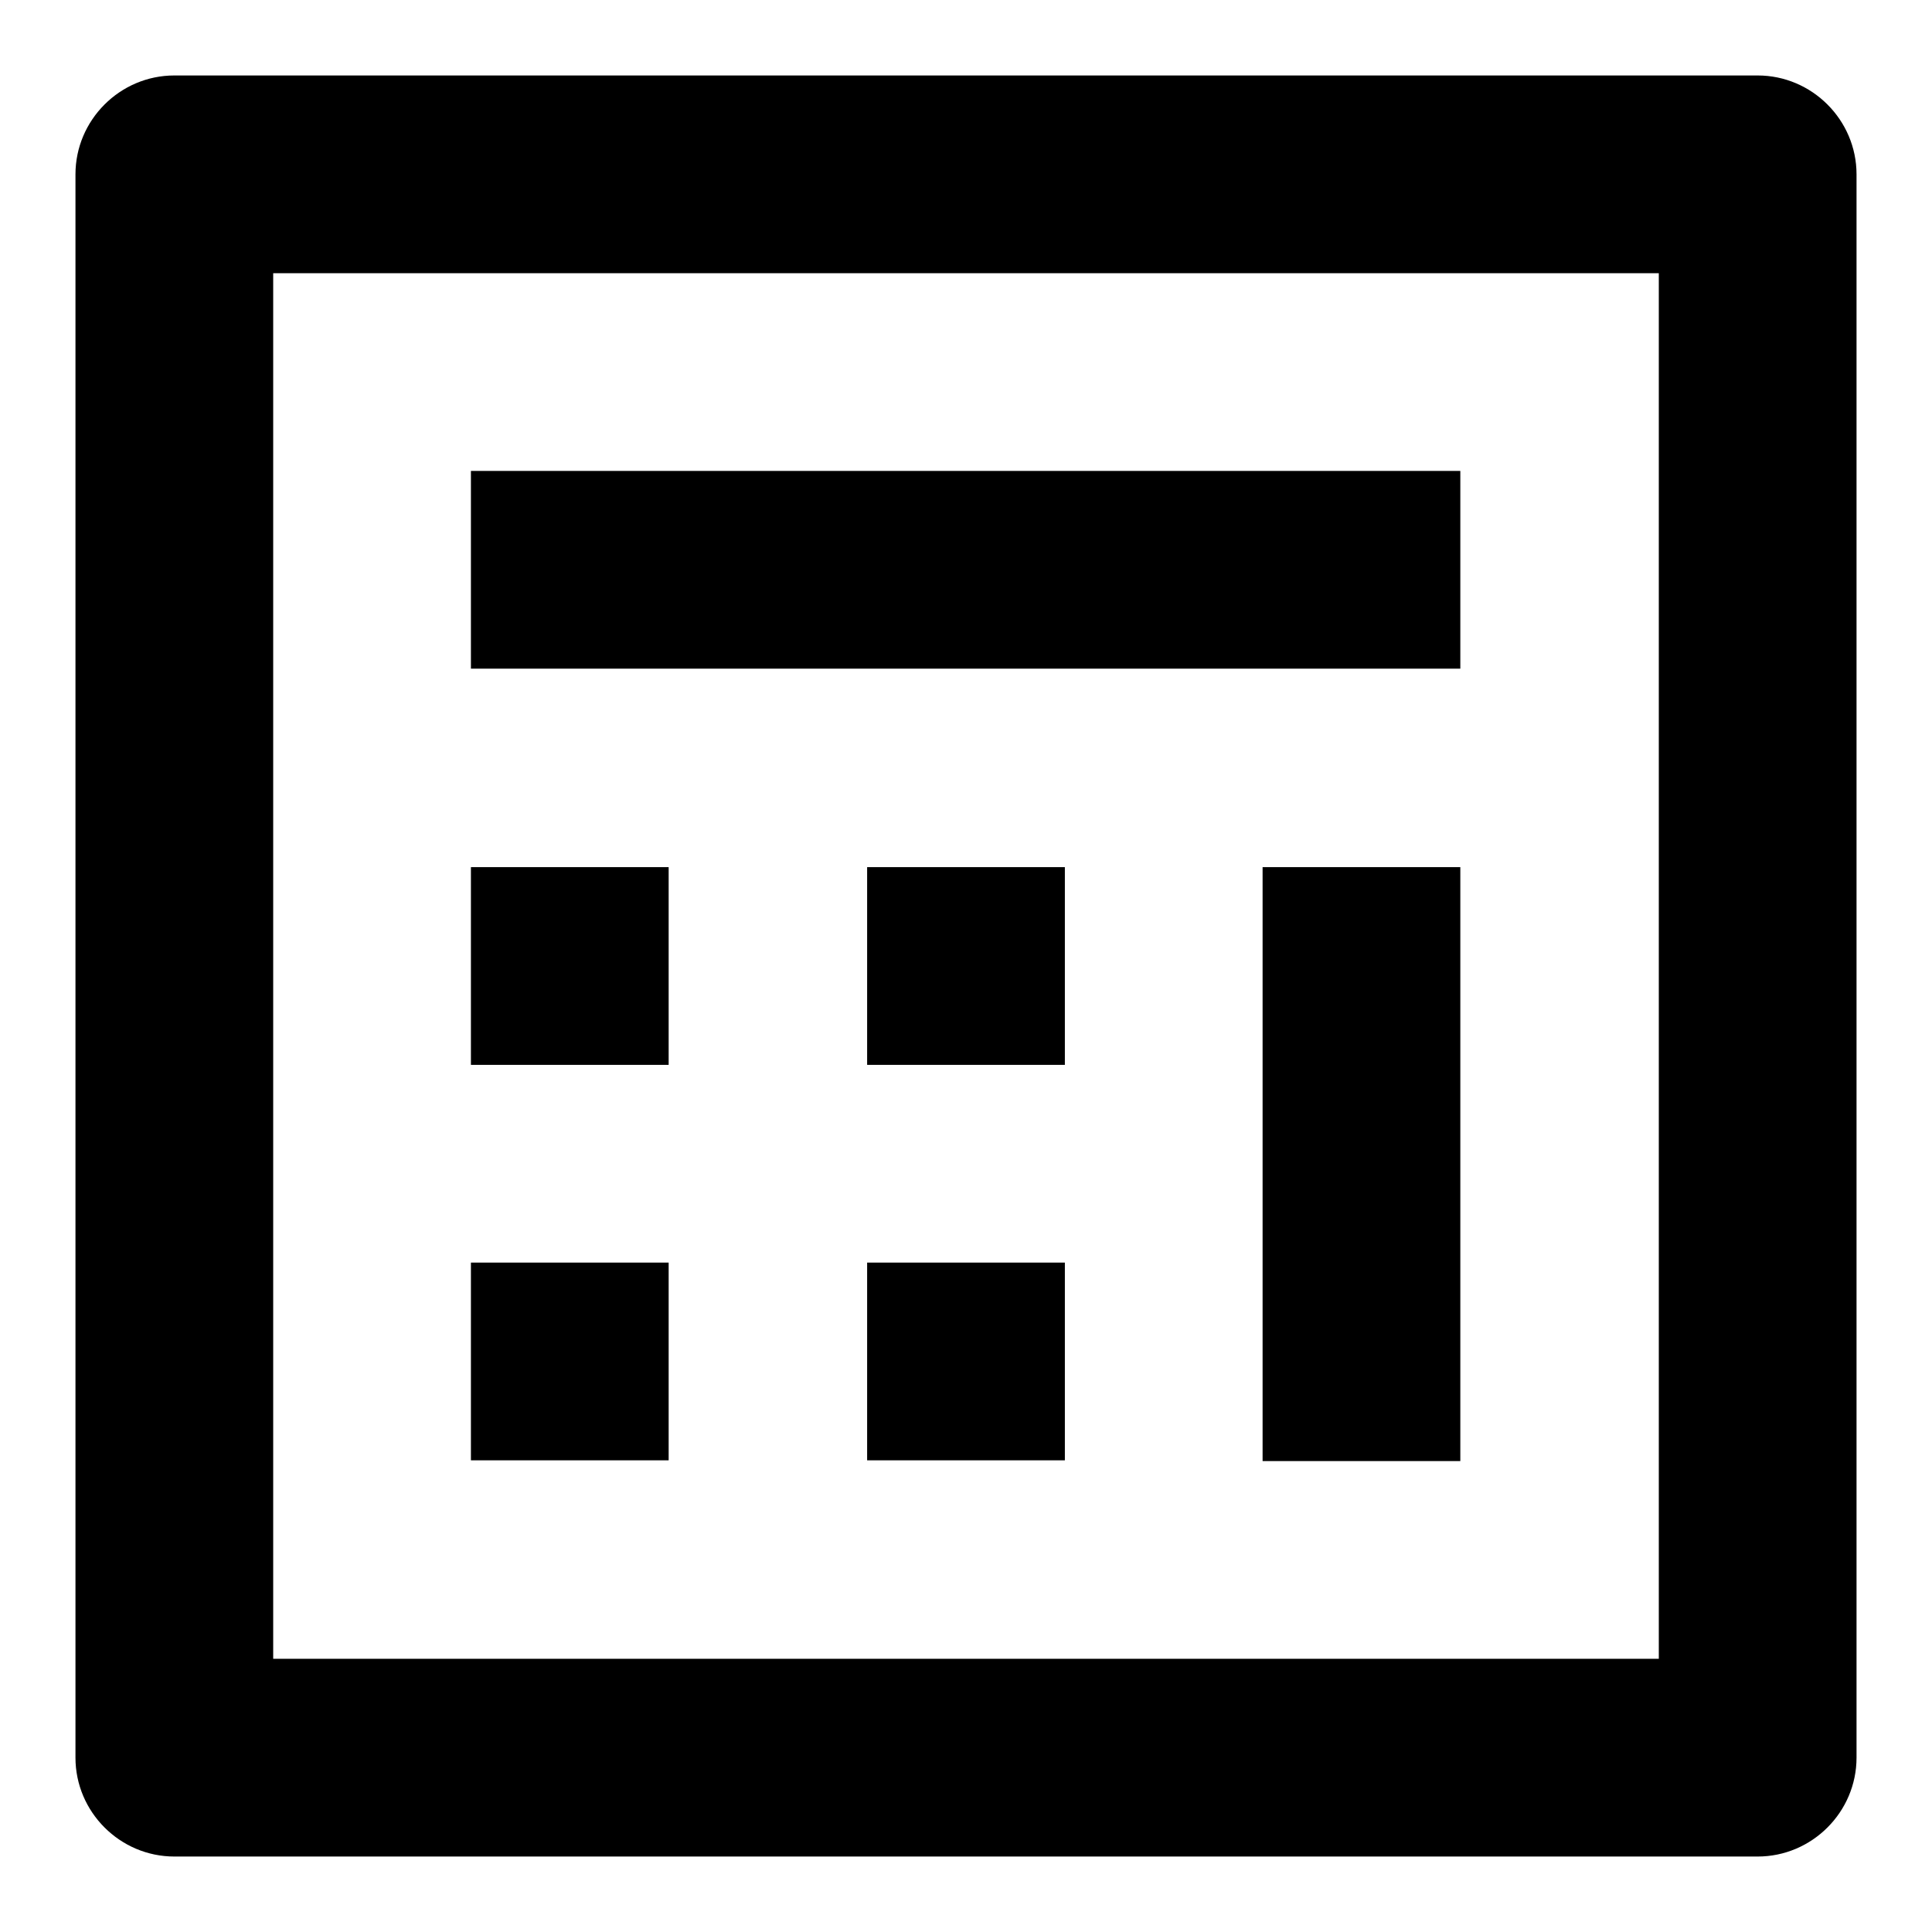 <?xml version="1.0" encoding="utf-8"?>
<!-- Svg Vector Icons : http://www.onlinewebfonts.com/icon -->
<!DOCTYPE svg PUBLIC "-//W3C//DTD SVG 1.1//EN" "http://www.w3.org/Graphics/SVG/1.1/DTD/svg11.dtd">
<svg version="1.1" xmlns="http://www.w3.org/2000/svg" xmlns:xlink="http://www.w3.org/1999/xlink" x="0px" y="0px" viewBox="0 0 256 256" enable-background="new 0 0 256 256" xml:space="preserve">
<g> <path fill="#000000" d="M62.4,114.9h26.2v26.2H62.4V114.9z M62.4,167.3h26.2v26.2H62.4V167.3z M114.9,167.3h26.2v26.2h-26.2V167.3z  M114.9,114.9h26.2v26.2h-26.2V114.9z M167.3,114.9h26.2v78.7h-26.2V114.9z"/> <path fill="#000000" d="M23.1,246h209.8c7.2,0,13.1-5.9,13.1-13.1l0,0V23.1c0-7.2-5.9-13.1-13.1-13.1l0,0H23.1 C15.9,10,10,15.9,10,23.1l0,0v209.8C10,240.1,15.9,246,23.1,246L23.1,246z M36.2,36.2h183.6v183.6H36.2V36.2z"/> <path fill="#000000" d="M62.4,62.4h131.1v26.2H62.4V62.4z"/></g>
</svg>